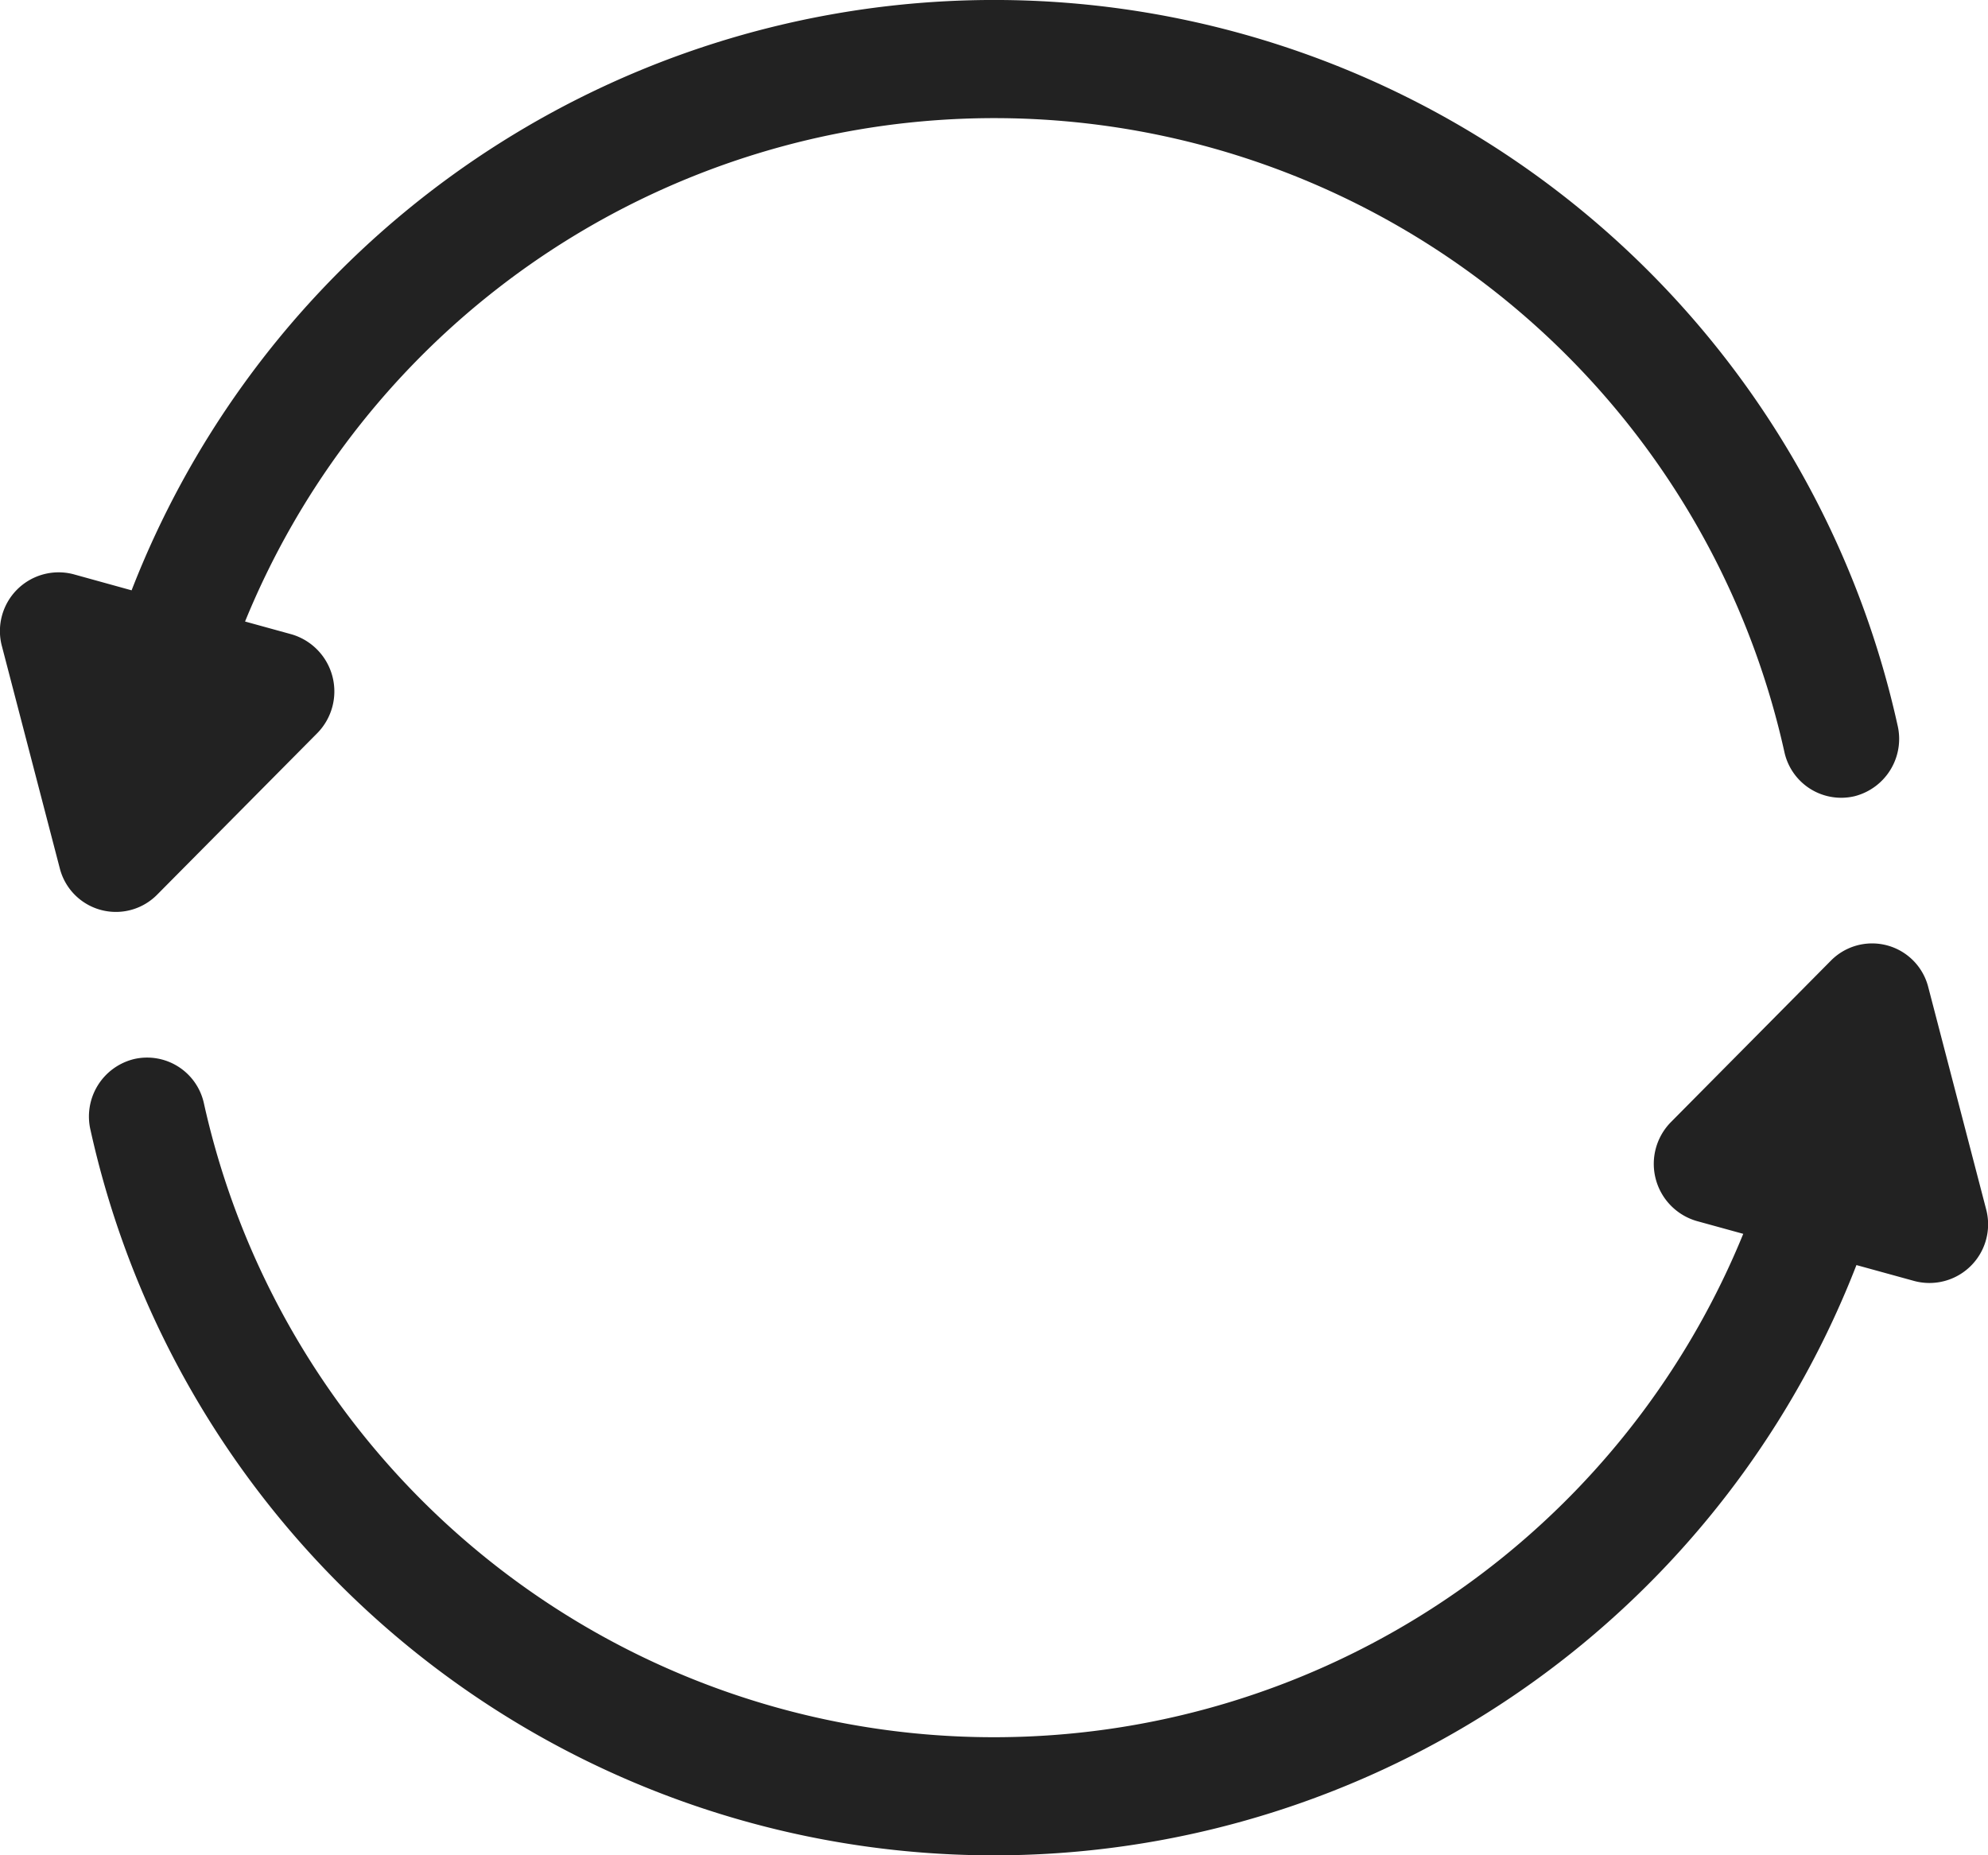<svg xmlns="http://www.w3.org/2000/svg" width="45" height="42" viewBox="0 0 45 42">
  <g id="recycling-water" transform="translate(0 -16.5)">
    <g id="グループ_4190" data-name="グループ 4190" transform="translate(0 16.5)">
      <g id="グループ_4189" data-name="グループ 4189" transform="translate(0 0)">
        <path id="パス_202" data-name="パス 202" d="M42.952,32.915A20.944,20.944,0,0,0,2.979,29.864L1.664,29.5A1.329,1.329,0,0,0,.045,31.135l1.307,5.017a1.311,1.311,0,0,0,2.2.607L7.179,33.1A1.347,1.347,0,0,0,6.6,30.86l-1.053-.29a18.319,18.319,0,0,1,34.846,2.962,1.316,1.316,0,0,0,1.586.993A1.339,1.339,0,0,0,42.952,32.915Z" transform="translate(0 -16.5)" fill="#222"/>
      </g>
    </g>
    <g id="グループ_4192" data-name="グループ 4192" transform="translate(2.013 37.853)">
      <g id="グループ_4191" data-name="グループ 4191">
        <path id="パス_203" data-name="パス 203" d="M65.508,270.021,64.2,265A1.311,1.311,0,0,0,62,264.4l-3.624,3.658a1.347,1.347,0,0,0,.584,2.24l1.053.29a18.319,18.319,0,0,1-34.846-2.962,1.316,1.316,0,0,0-1.586-.993,1.339,1.339,0,0,0-.978,1.611,20.944,20.944,0,0,0,39.972,3.051l1.315.362A1.328,1.328,0,0,0,65.508,270.021Z" transform="translate(-22.566 -264.009)" fill="#222"/>
      </g>
    </g>
  </g>
</svg>
